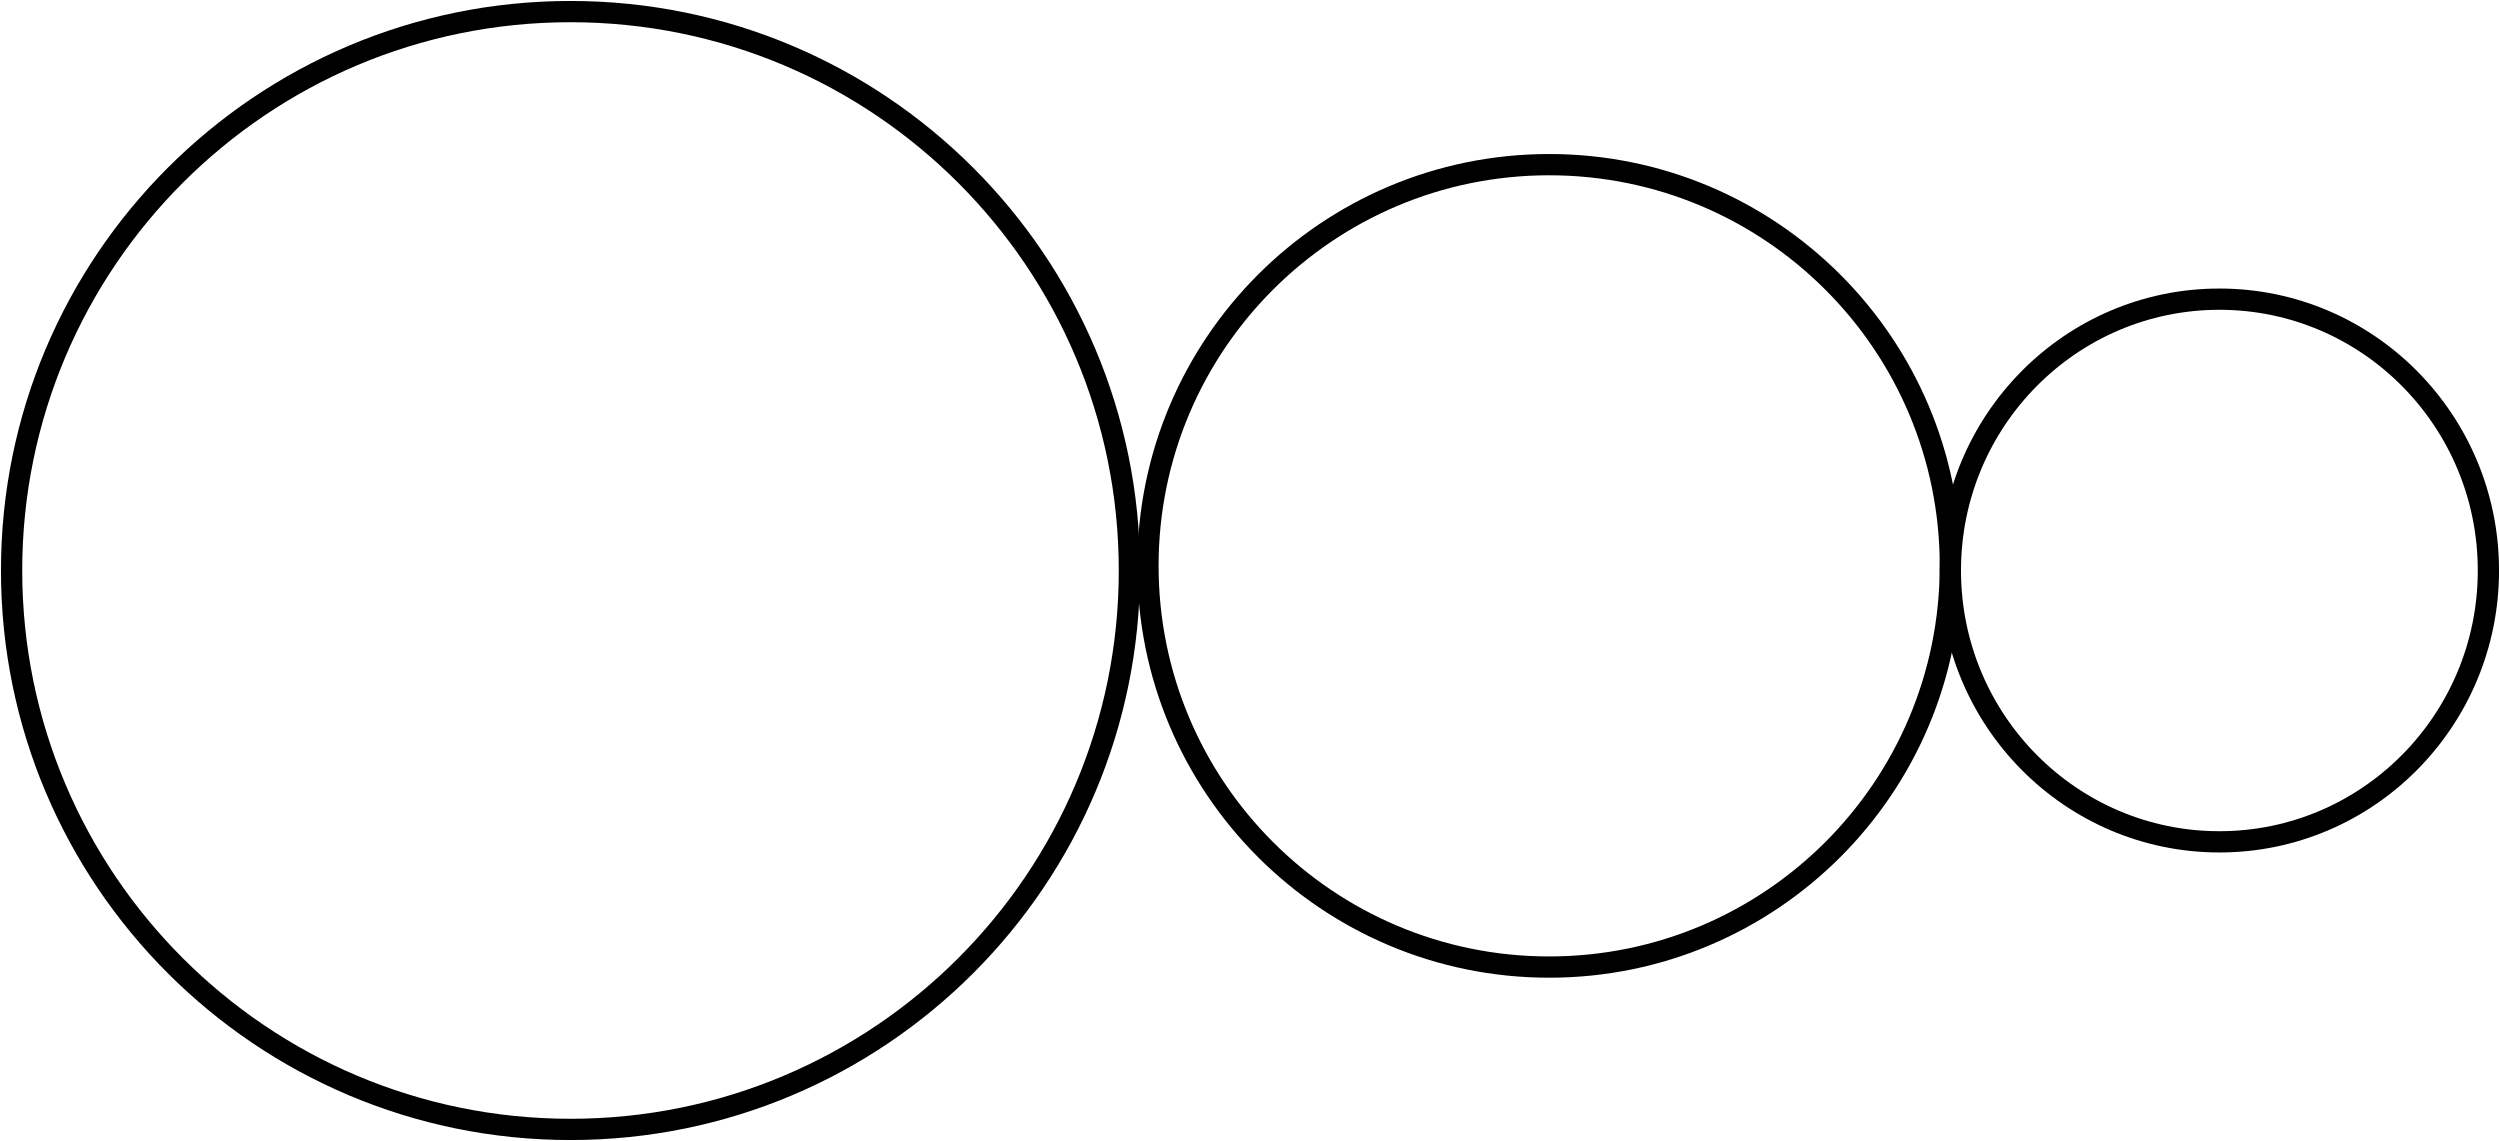 <svg width="539" height="246" xmlns="http://www.w3.org/2000/svg" xmlns:xlink="http://www.w3.org/1999/xlink" xml:space="preserve" overflow="hidden"><g transform="translate(-1931 -1115)"><path d="M1933.5 1238C1933.5 1171.45 1987.45 1117.5 2054 1117.5 2120.55 1117.5 2174.5 1171.45 2174.5 1238 2174.5 1304.55 2120.55 1358.5 2054 1358.5 1987.45 1358.5 1933.5 1304.55 1933.5 1238Z" stroke="#000000" stroke-width="4.583" stroke-miterlimit="8" fill="none" fill-rule="evenodd"/><path d="M2178.5 1237C2178.5 1189.23 2217.23 1150.5 2265 1150.5 2312.77 1150.5 2351.5 1189.23 2351.5 1237 2351.5 1284.77 2312.77 1323.5 2265 1323.5 2217.23 1323.5 2178.5 1284.77 2178.5 1237Z" stroke="#000000" stroke-width="4.583" stroke-miterlimit="8" fill="none" fill-rule="evenodd"/><path d="M2351.5 1238C2351.5 1205.69 2377.47 1179.5 2409.5 1179.5 2441.53 1179.5 2467.5 1205.69 2467.5 1238 2467.5 1270.31 2441.53 1296.5 2409.5 1296.5 2377.47 1296.5 2351.5 1270.31 2351.5 1238Z" stroke="#000000" stroke-width="4.583" stroke-miterlimit="8" fill="none" fill-rule="evenodd"/></g></svg>